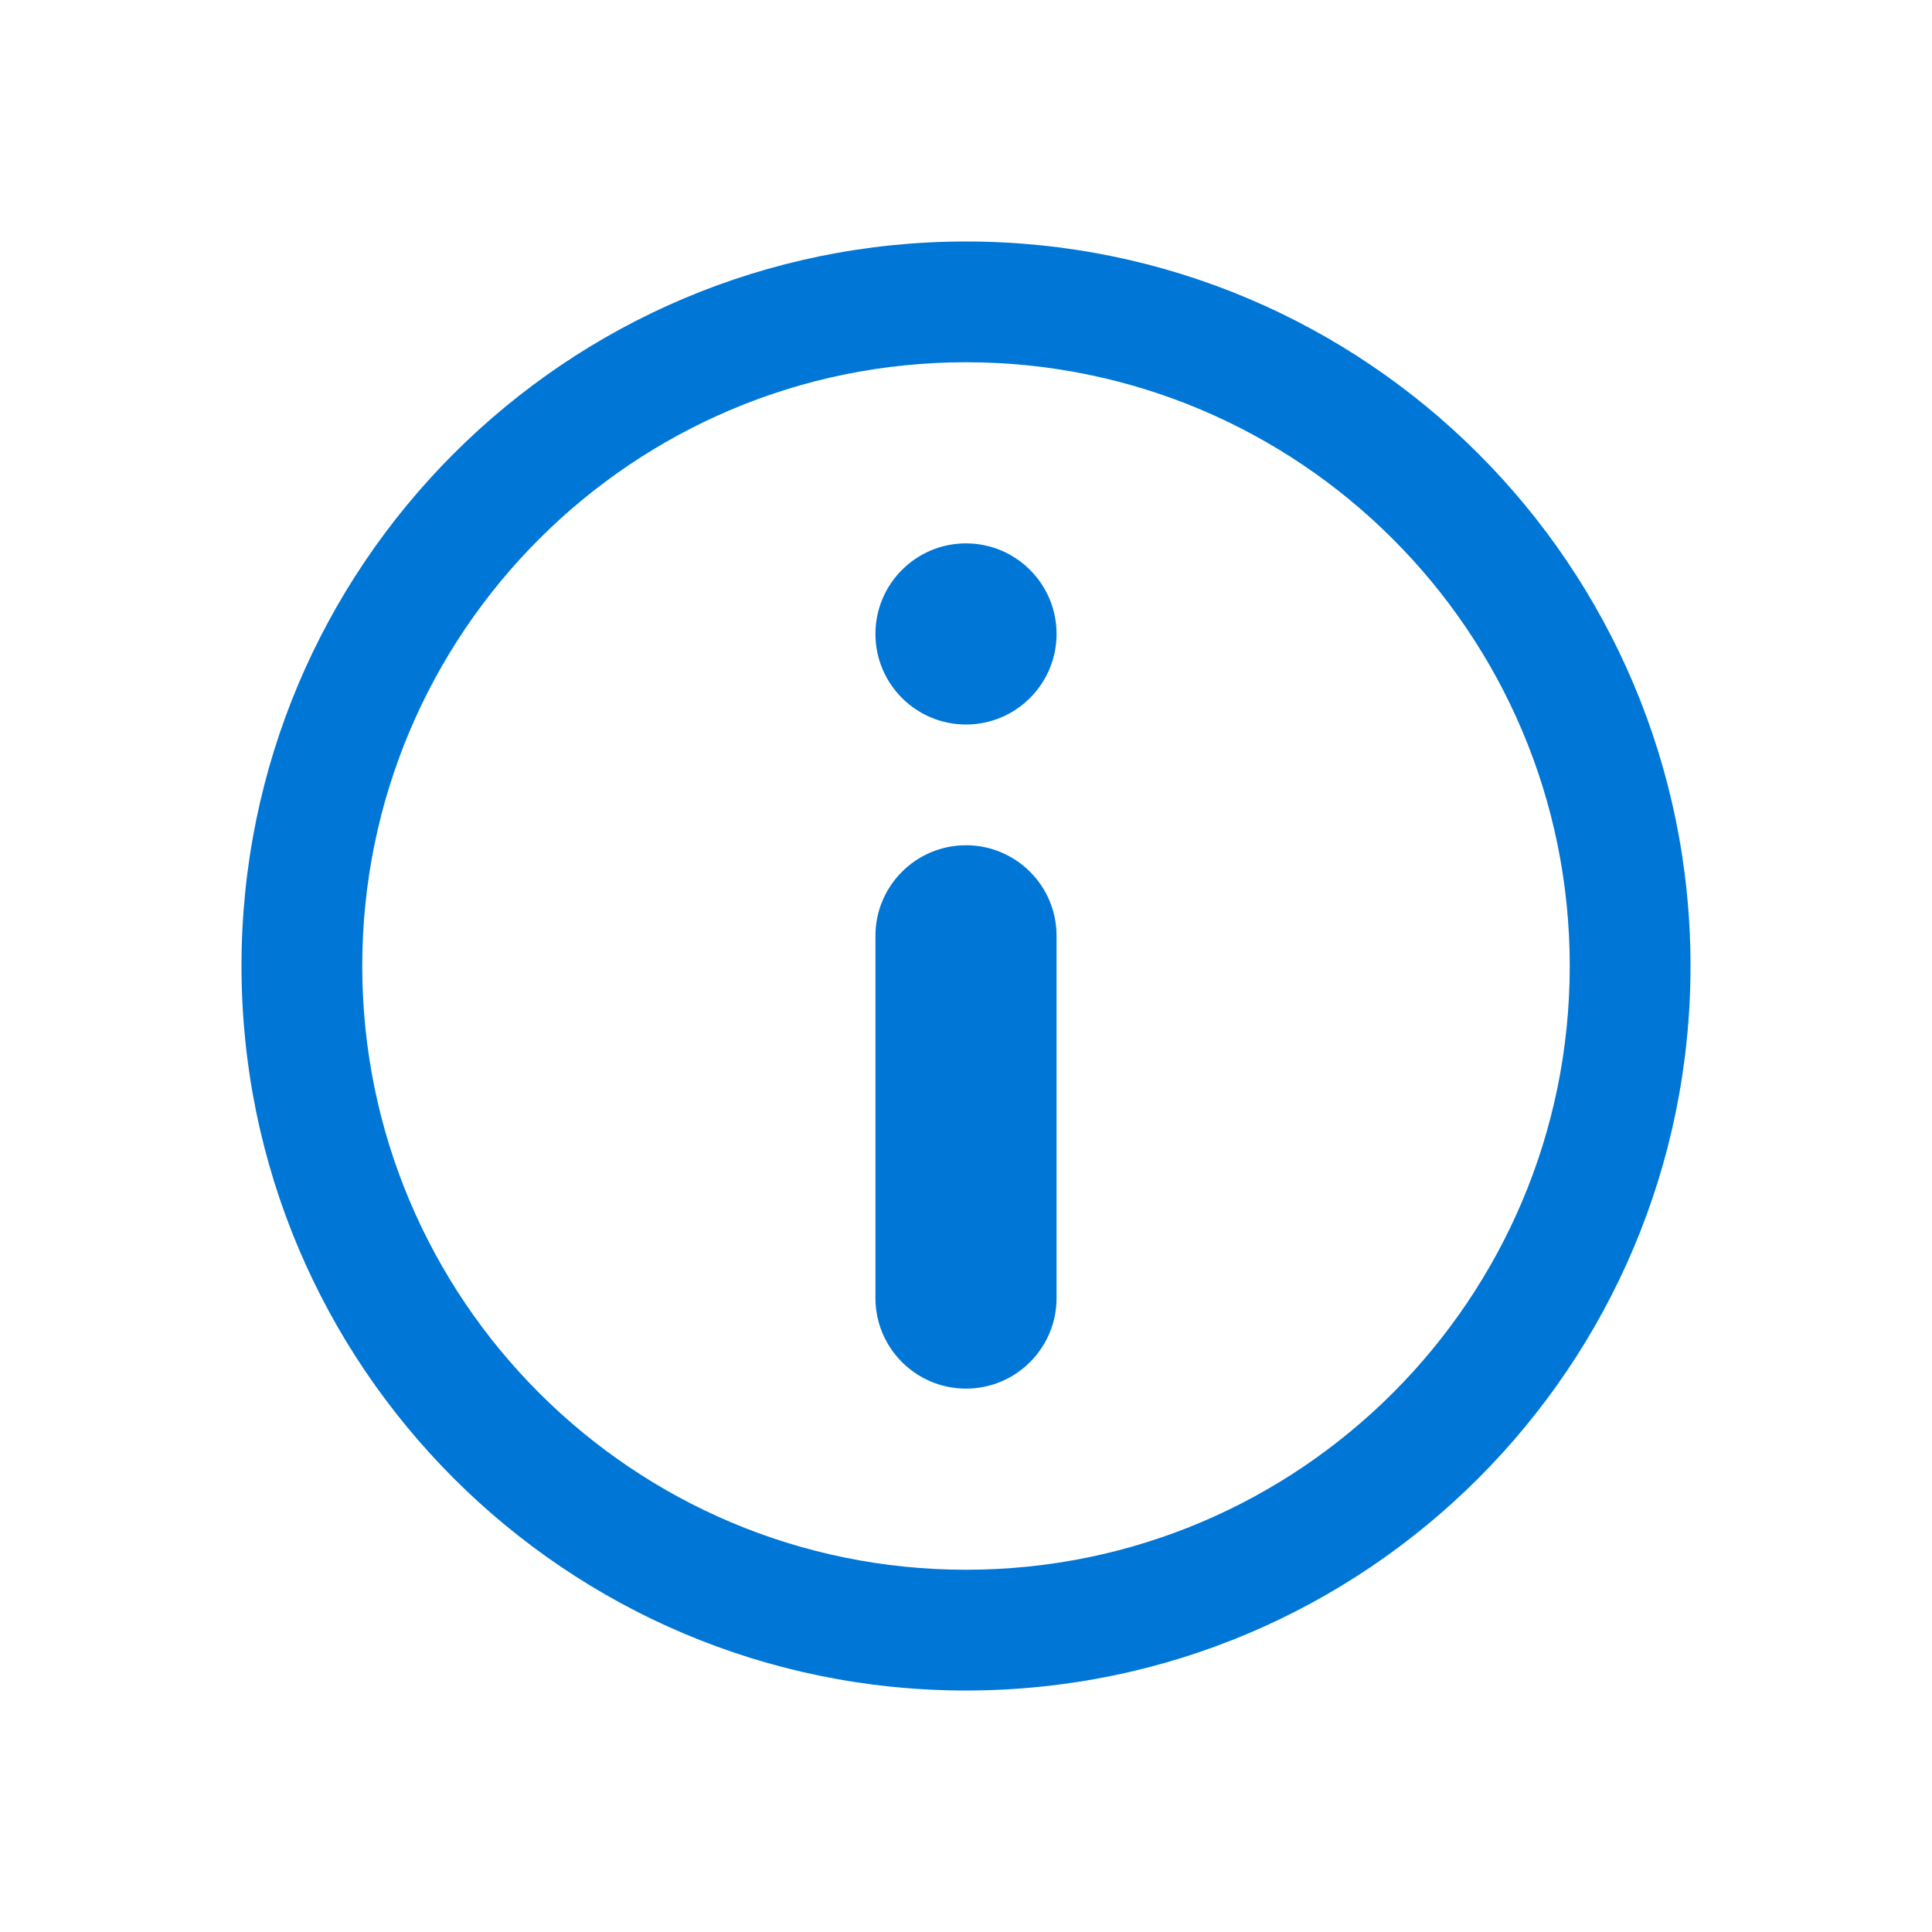 <?xml version="1.0" encoding="UTF-8"?> <svg xmlns="http://www.w3.org/2000/svg" width="24" height="24" viewBox="0 0 24 24" fill="none"><path fill-rule="evenodd" clip-rule="evenodd" d="M12 3C16.971 3 21 7.029 21 12C21 16.971 16.971 21 12 21C7.029 21 3 16.971 3 12C3 7.029 7.029 3 12 3ZM12 4.5C7.858 4.5 4.5 7.858 4.5 12C4.5 16.142 7.858 19.5 12 19.5C16.142 19.5 19.5 16.142 19.5 12C19.5 7.858 16.142 4.5 12 4.5ZM12 10.5C12.621 10.5 13.125 11.004 13.125 11.625V16.125C13.125 16.746 12.621 17.25 12 17.25C11.379 17.25 10.875 16.746 10.875 16.125V11.625C10.875 11.004 11.379 10.5 12 10.5ZM12 6.75C12.621 6.75 13.125 7.254 13.125 7.875C13.125 8.496 12.621 9 12 9C11.379 9 10.875 8.496 10.875 7.875C10.875 7.254 11.379 6.75 12 6.75Z" fill="#0076D6"></path></svg> 